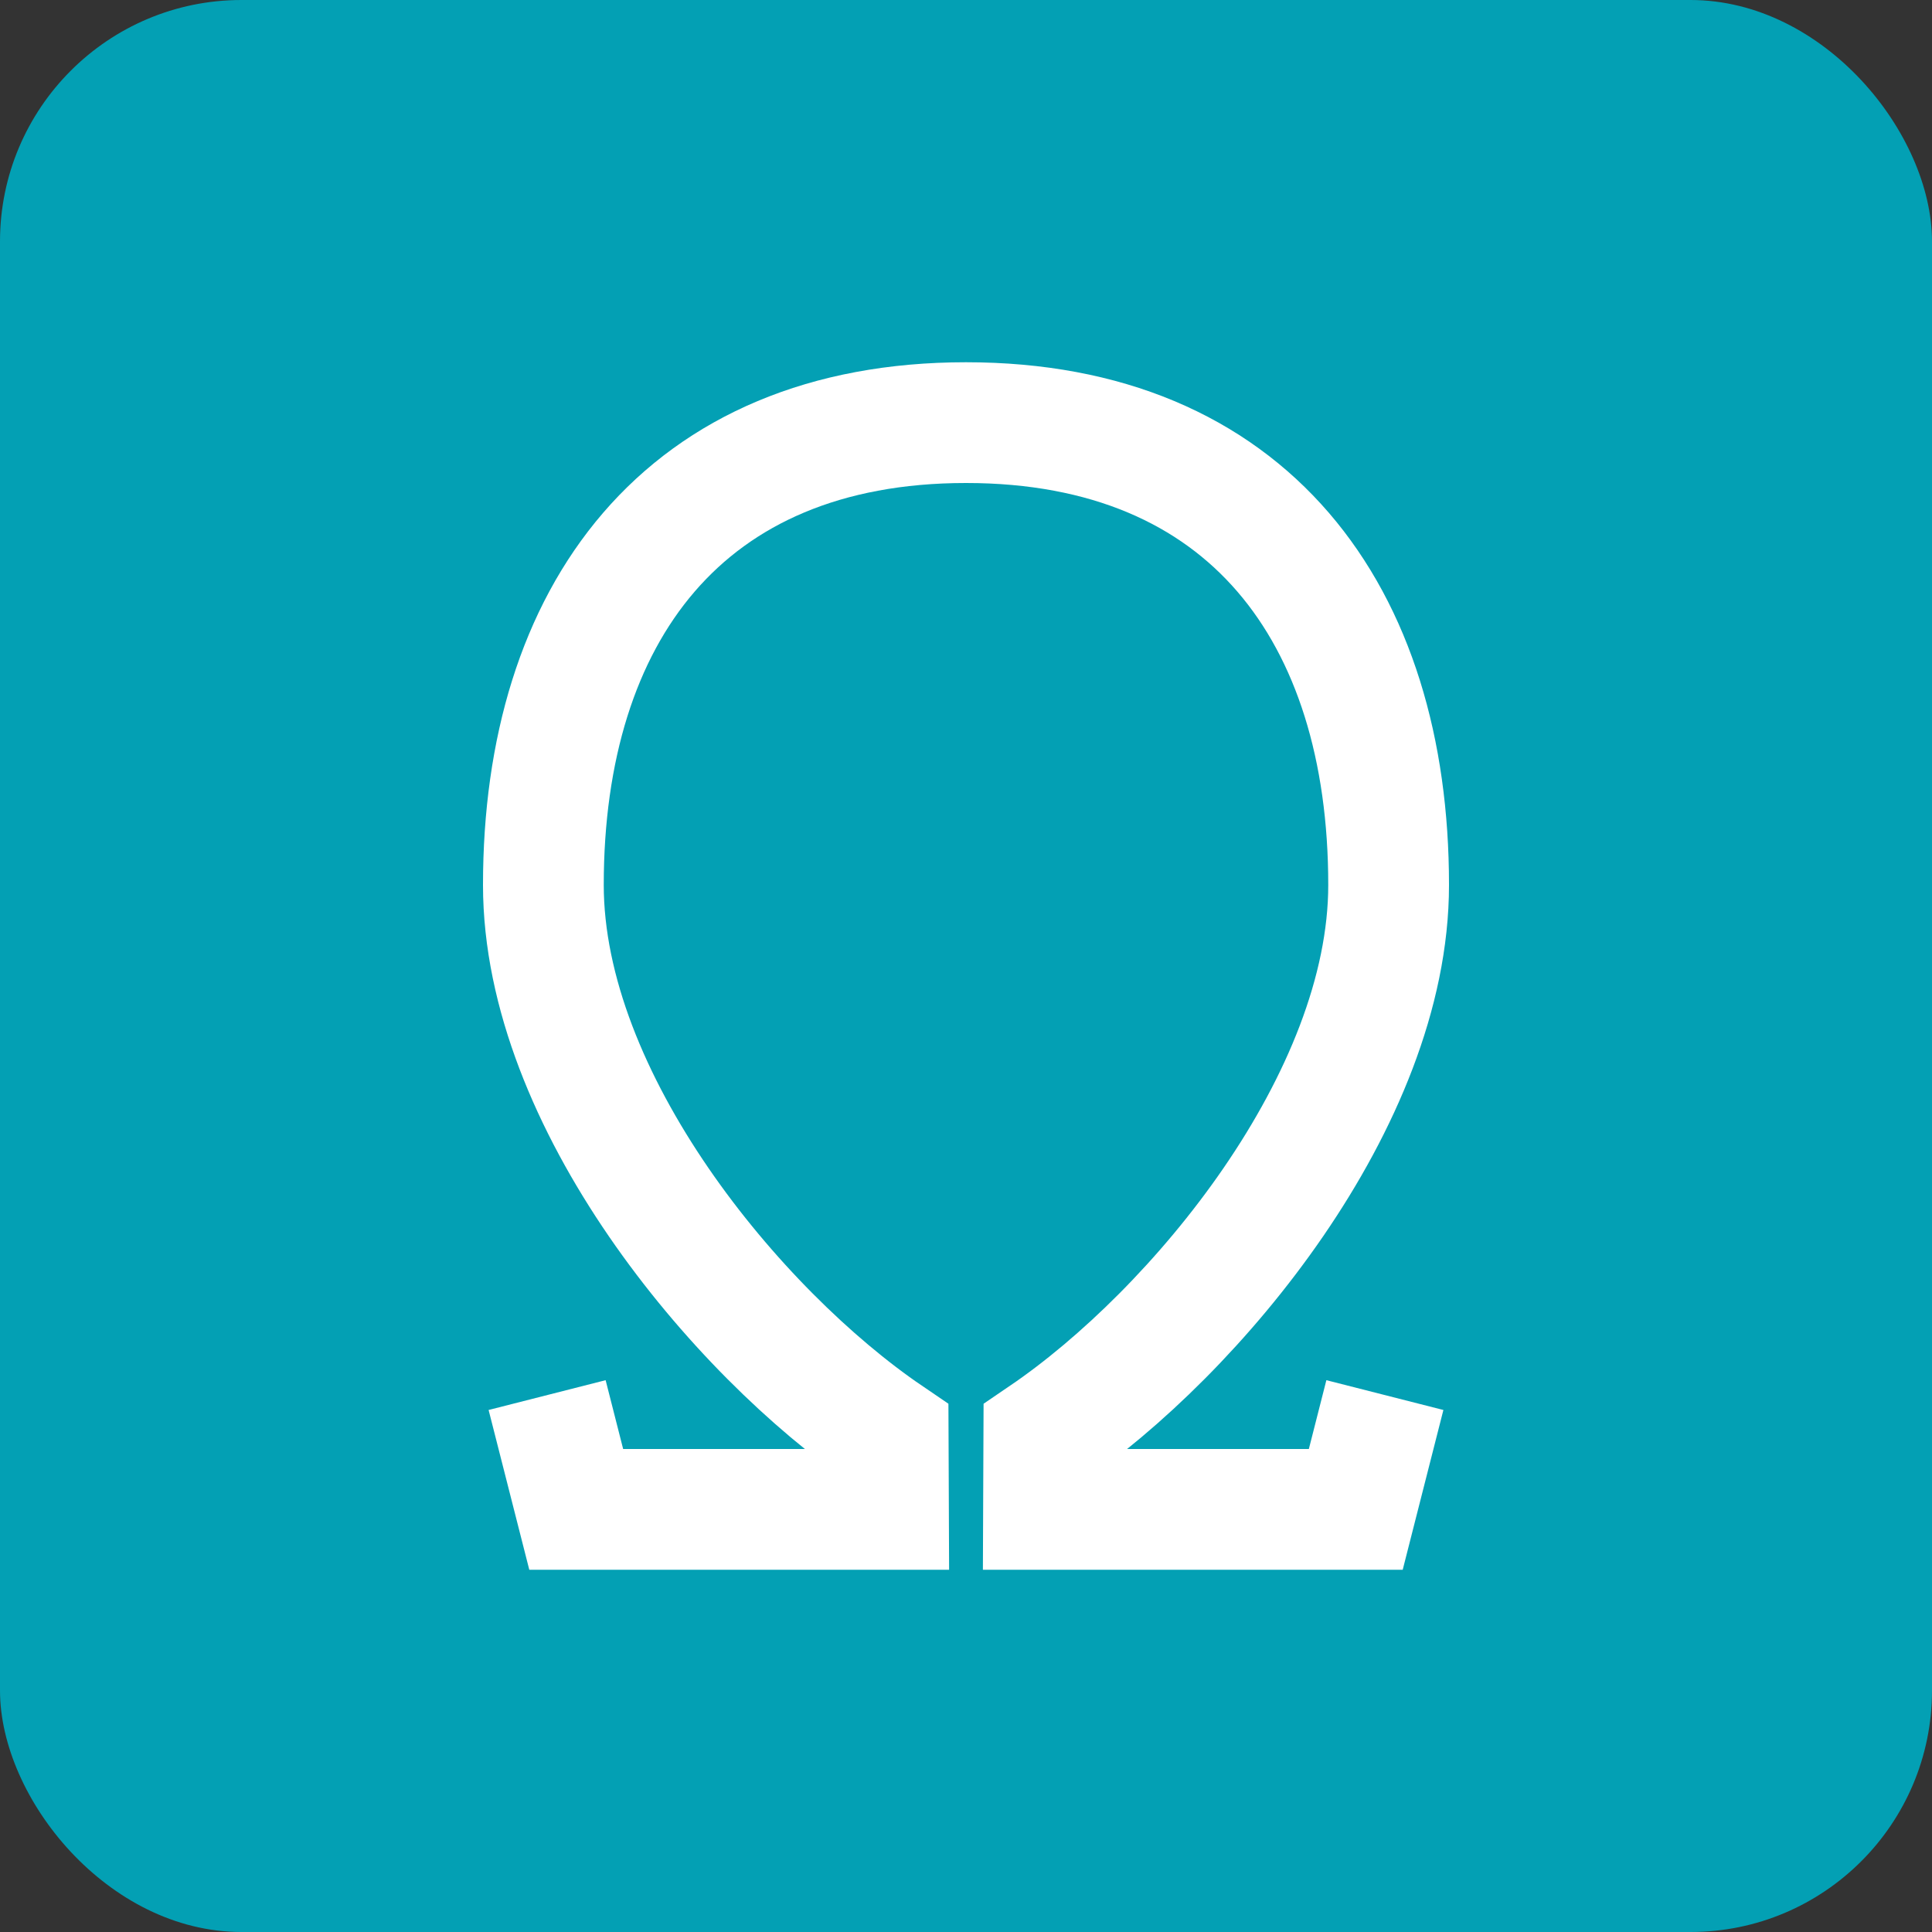 <svg width="32" height="32" viewBox="0 0 32 32" fill="none" xmlns="http://www.w3.org/2000/svg">
<rect x="0" y="0" width="32" height="32" fill="#333333" stroke="none"/>
<rect width="32" height="32" rx="4" fill="#03A0B4"/>
<path d="M9.062 23.107L9.544 25H14.716L14.711 23.781C12.186 22.063 9 18.219 9 14.657C9 10.17 11.328 7 16 7C20.672 7 23 10.17 23 14.657C23 18.219 19.814 22.063 17.289 23.781L17.284 25H22.456L22.938 23.107" stroke="white" stroke-width="2" stroke-miterlimit="10"/>
</svg>
